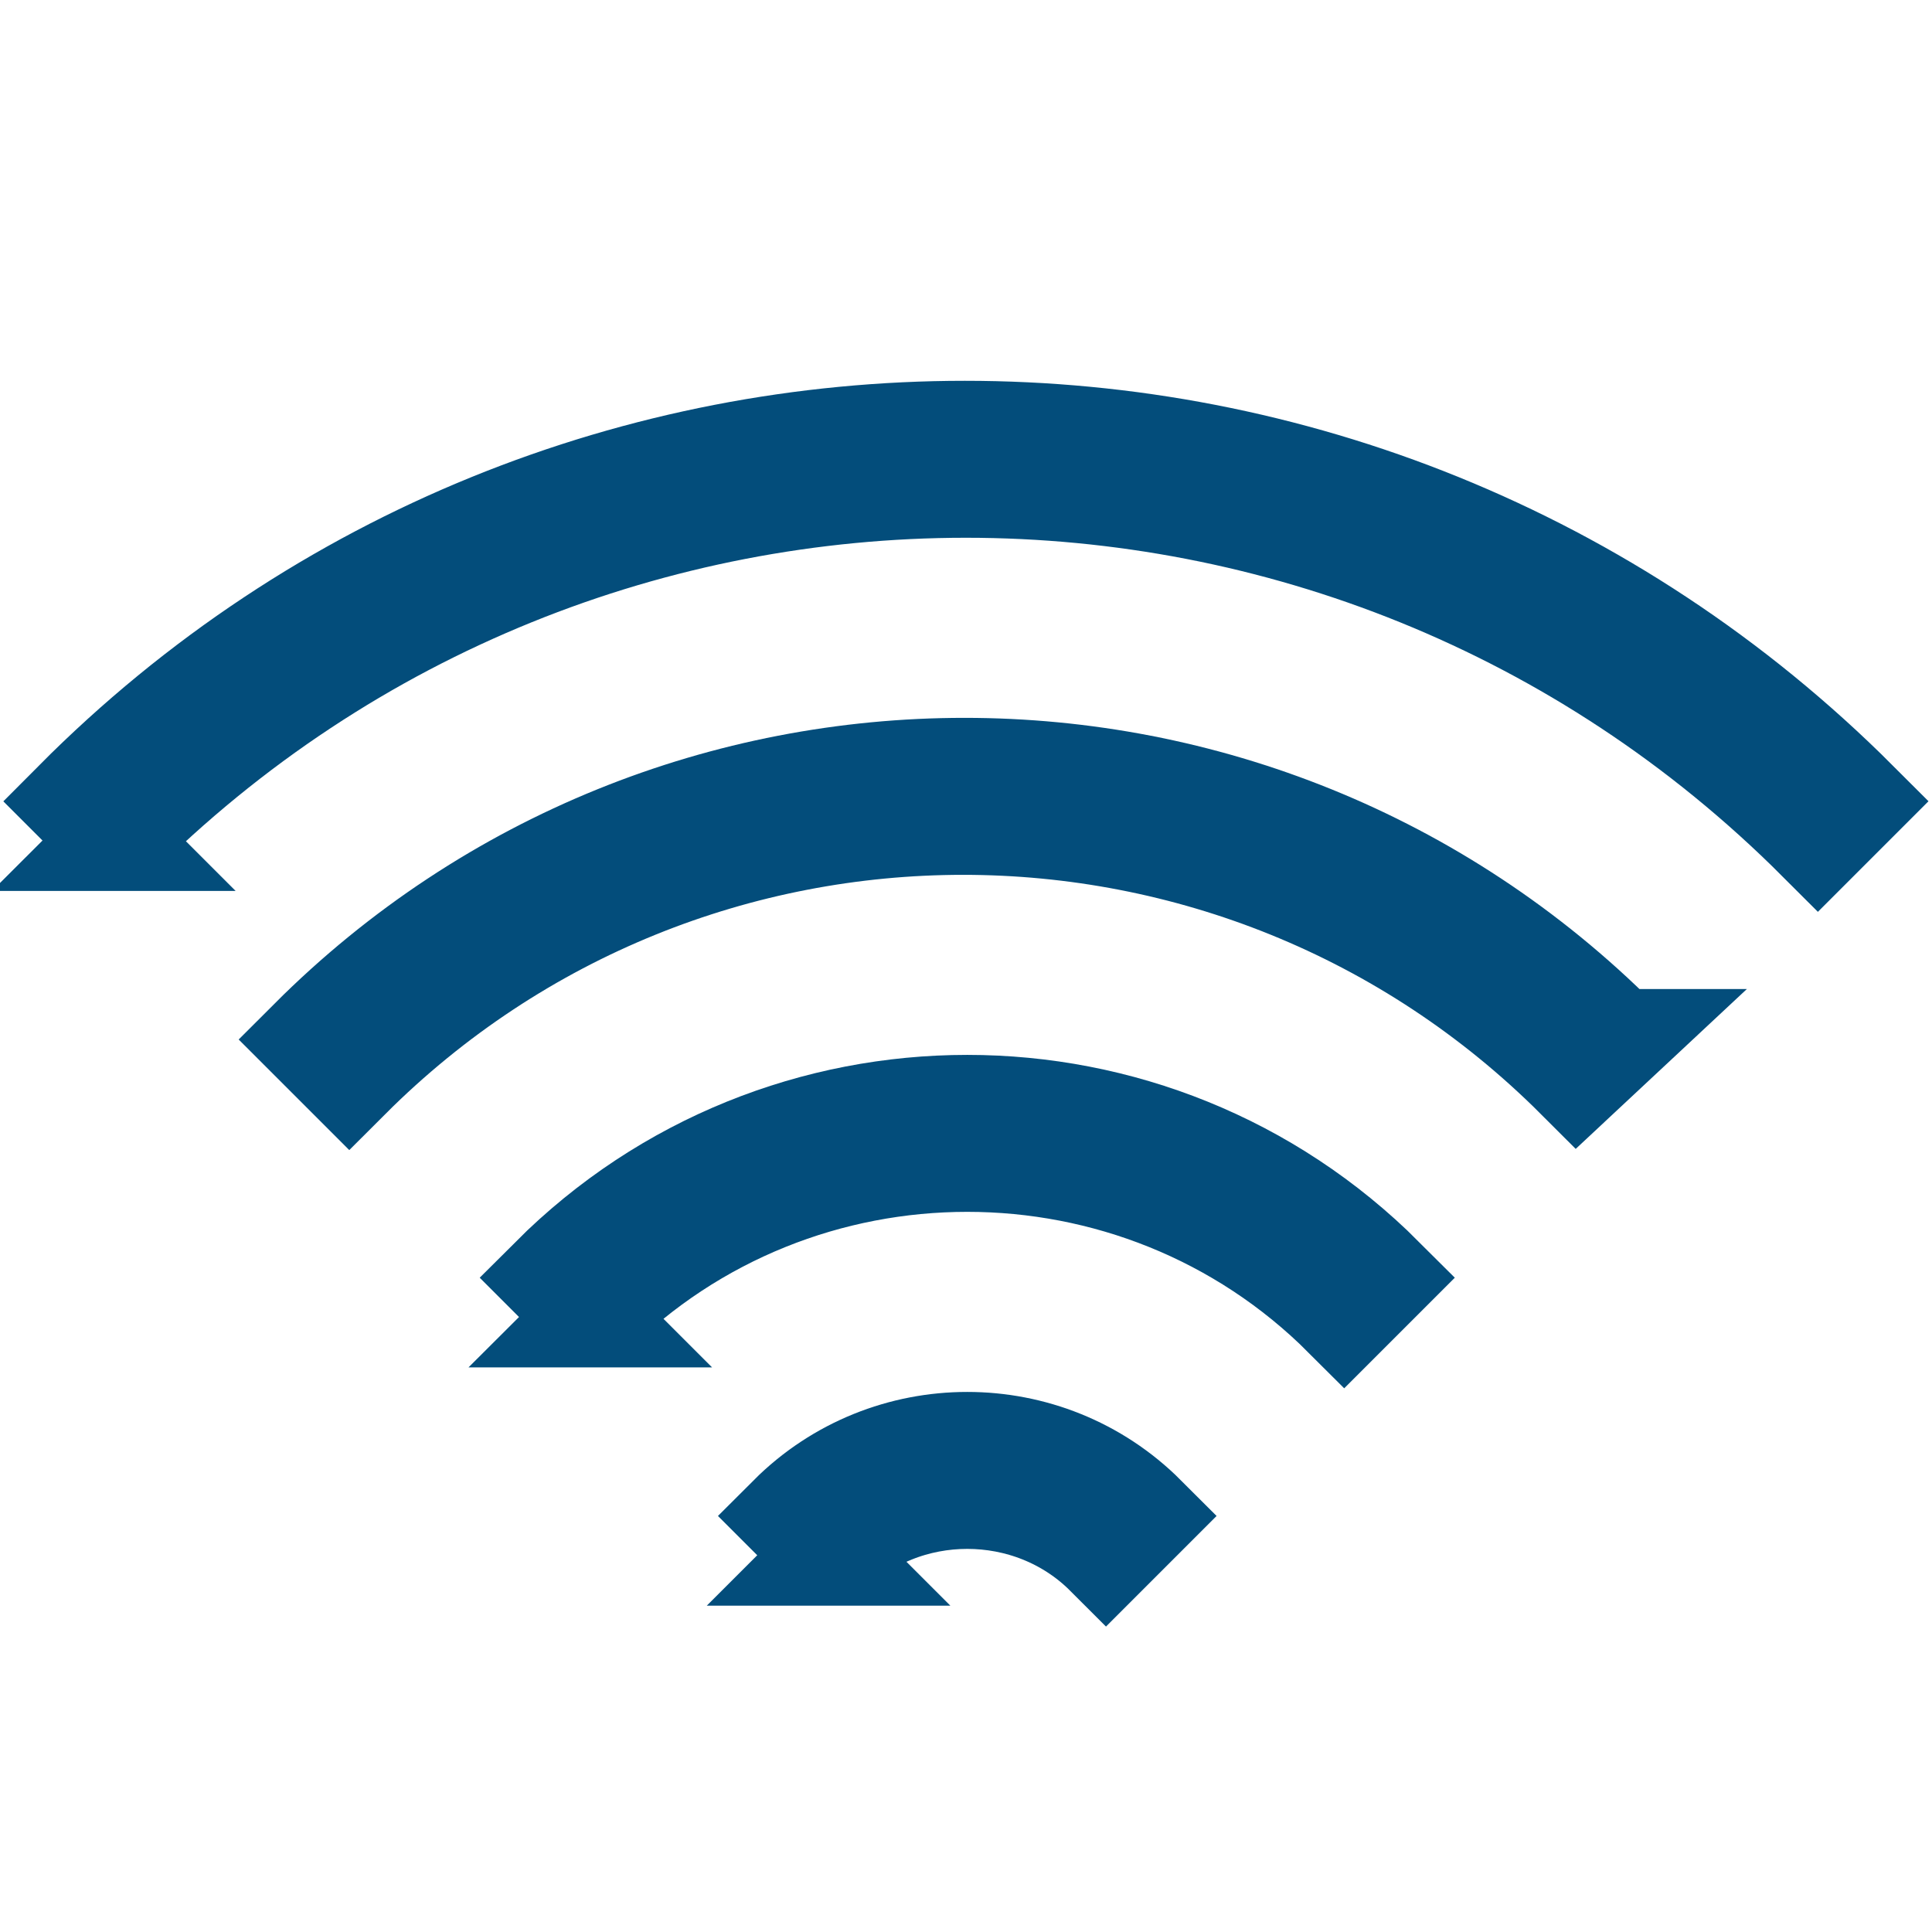 <?xml version="1.0" encoding="UTF-8"?><svg id="a" xmlns="http://www.w3.org/2000/svg" viewBox="0 0 500 500"><defs><style>.b{fill:none;stroke:#034d7b;stroke-width:26.11px;}</style></defs><path class="b" d="M29.45,217.52c121.86-121.87,319.16-121.87,441.02,0l10.16-10.16c-127.66-127.67-334.39-127.67-461.33,0l10.16,10.16h0Z"/><path class="b" d="M418.97,269.02c-93.57-93.58-245.17-93.58-338.74,0l10.16,10.16c87.77-87.77,229.94-87.77,317.71,0l10.88-10.16h0Z"/><path class="b" d="M152.76,340.83c53.68-53.68,141.45-53.68,195.12,0l10.16-10.16c-59.48-59.48-155.95-59.48-215.43,0l10.16,10.16h0Z"/><path class="b" d="M214.42,402.49c19.58-19.59,52.23-19.59,71.81,0l10.16-10.16c-25.39-25.39-66.73-25.39-92.12,0l10.16,10.16h0Z"/></svg>